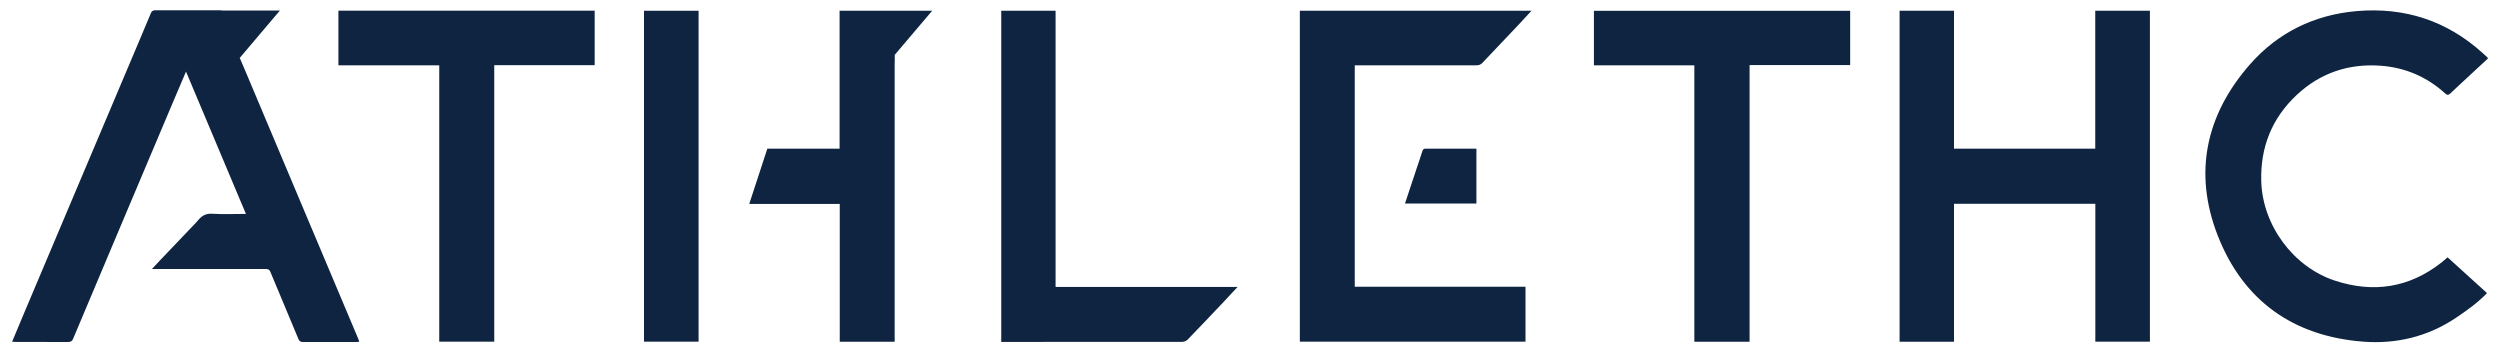 <svg viewBox="0 0 3000 423" version="1.1" xmlns="http://www.w3.org/2000/svg">
  <defs>
    <style>
      .cls-1 {
        fill: #0f2441;
      }
    </style>
  </defs>
  
  <g>
    <g id="Layer_1">
      <g>
        <path d="M1559.8,12.9h278c-5.7,6.1-10.9,11.8-16.2,17.5-14.2,15-28.5,29.9-42.6,44.9-2.1,2.3-4.4,3.1-7.5,3.1-46.6,0-93.2,0-139.8,0-1.9,0-3.8,0-6,0v265.7h204.9v65.9h-270.8V12.9Z" class="cls-1"></path>
        <path d="M2985.5,70.2c-11.5,10.7-22.7,21.1-34,31.5-3.7,3.5-7.5,6.9-11.2,10.5-2.1,2.1-3.8,2-6,0-21.9-19.9-47.8-31.1-77.2-33.3-38.5-2.9-72.6,8.5-100.9,34.9-30,28-43.9,63-42.7,103.9,1.6,52.5,38.2,102.5,88.2,119,46.1,15.2,89,8.8,127.7-21.4,2.5-1.9,4.8-4.1,7.7-6.5,15.7,14.2,31.4,28.5,47.3,42.9-11.3,11.8-24.4,21-37.6,29.9-33.6,22.4-71.2,31.4-110.8,28.4-84-6.4-144.2-49.1-174.8-127.5-29.3-75.1-14.2-144.9,38.7-205.2,33.6-38.3,77.3-59.6,128.2-64,57.2-4.9,107.9,11.4,150.9,50.2,1.9,1.7,3.8,3.4,5.7,5.2.3.3.5.7,1,1.5Z" class="cls-1"></path>
        <path d="M713.6,12.8v65.4h-120.5v331.8h-66V78.4h-121V12.8h307.6Z" class="cls-1"></path>
        <path d="M2099.4,410.1h-66.2V78.4h-120.5V13h307.5v65.1h-120.7v332.1Z" class="cls-1"></path>
        <path d="M1266.7,344.3h218.4c-5.8,6.3-11.1,12-16.4,17.6-14.4,15.2-28.8,30.4-43.4,45.5-1.5,1.6-4.3,2.8-6.5,2.8-71,.1-142,.1-213,.1h-4.3V12.9h65.2v331.4Z" class="cls-1"></path>
        <path d="M772.8,12.9h65.5v397.1h-65.5V12.9Z" class="cls-1"></path>
        <path d="M1686,244.2c4.7-14.2,9.3-28.2,14-42.2,2.3-6.8,4.7-13.7,6.8-20.5.7-2.2,1.6-3.2,4-3.1,20.2,0,40.4,0,60.9,0v65.8h-85.8Z" class="cls-1"></path>
        <path d="M430.3,407.5c-23.7-56.3-47.5-112.6-71.2-168.8-21.6-51.3-43.3-102.6-64.9-154h0s-.4-.9-.4-.9c-2.1-4.9-4.2-9.9-6.3-14.8-.2-.4-.2-.9-.2-1.5l-21.8-54.9c-26.6,0-53.2,0-79.8,0-2.6,0-3.7.9-4.6,3.1-5.1,12.2-10.2,24.4-15.4,36.6-24.5,57.9-49,115.8-73.5,173.7-20.8,49.2-41.6,98.4-62.4,147.6-5.1,12-10.1,24.1-15.3,36.5,1.8,0,3.1.2,4.4.2,21,0,41.9,0,62.9.1,3.5,0,4.9-1.3,6.1-4.3,19.1-45.5,38.3-90.9,57.5-136.4,20-47.4,40.1-94.8,60.1-142.2,5.7-13.5,11.5-27,17.7-41.6,24.1,57.3,47.9,113.8,71.9,170.8-14,0-27.3.6-40.5-.2-7.6-.5-12.5,2.5-16.9,7.8-1.8,2.2-3.8,4.3-5.8,6.3-13.1,13.7-26.2,27.4-39.3,41.2-3.2,3.4-6.4,6.8-10.3,11h6.4c43.3,0,86.5,0,129.8,0,2.7,0,4.6.3,5.9,3.4,11.1,26.8,22.5,53.5,33.6,80.4,1.2,2.9,2.5,3.8,5.6,3.8,21.3-.1,42.5,0,63.8,0,1.1,0,2.2-.2,3.6-.2-.3-1.1-.4-1.8-.7-2.5Z" class="cls-1"></path>
        <path d="M2514.3,12.9v165.5h-169.5V12.9h-65.3v397.2h65.3v-165.5h169.6v165.4h65.5v-125.7c0-70.3,0-140.7,0-211V12.9h-65.7Z" class="cls-1"></path>
        <polygon points="287.7 69.5 335.9 12.6 183.8 12.6 287.7 69.5" class="cls-1"></polygon>
        <path d="M1073.7,74.3c0-.8,0-1.7,0-2.5v-6l44.9-52.9h-44.9c-22.1,0-44,0-66.2,0h0v165.5h-86.7c-7.2,22-14.3,43.8-21.7,66.3h108.6v165.4h65.9c0-2.2,0-4.1,0-6.1,0-103.4,0-206.9,0-310.3v-19.3Z" class="cls-1"></path>
      </g>
    </g>
  </g>
</svg>
